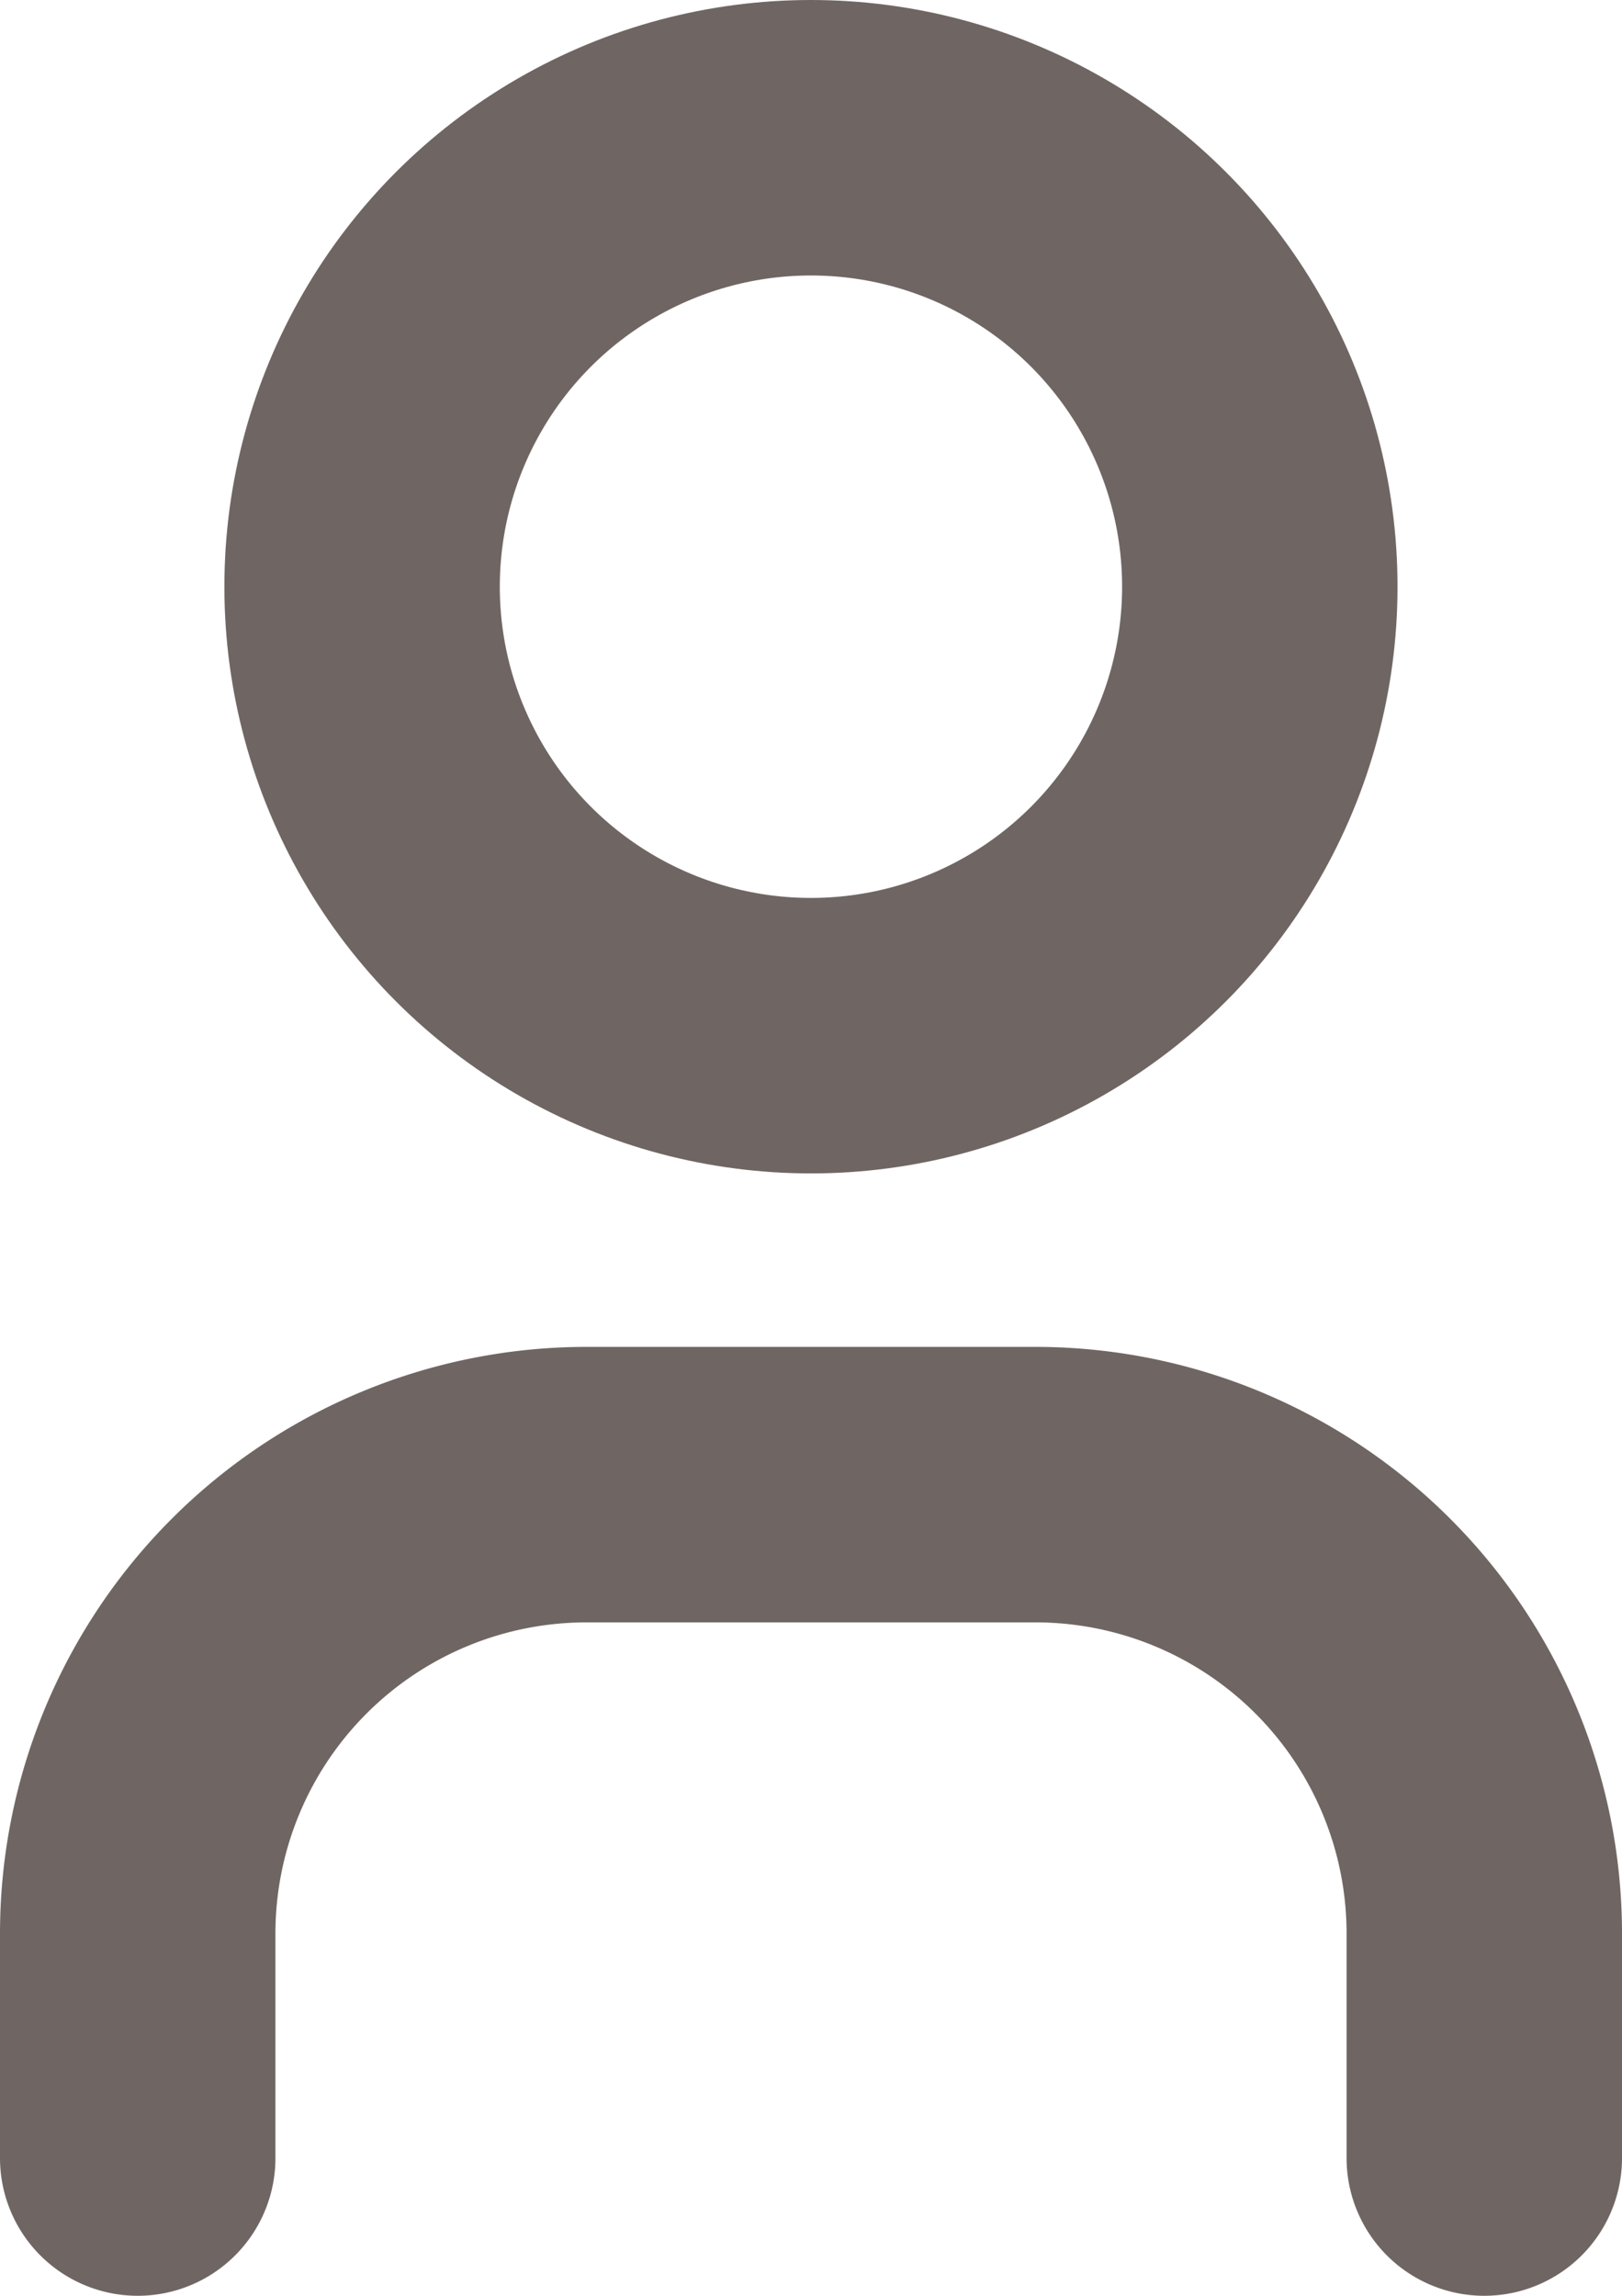 <?xml version="1.0" encoding="UTF-8"?>
<svg xmlns="http://www.w3.org/2000/svg" width="17.667" height="25" viewBox="0 0 17.667 25">
  <g id="Gruppe_5256" data-name="Gruppe 5256" transform="translate(1.5 1.5)">
    <circle id="Ellipse_116" data-name="Ellipse 116" cx="4.889" cy="4.889" r="4.889" transform="translate(2.444)" fill="none" stroke="#6f6663" stroke-linecap="round" stroke-linejoin="round" stroke-width="3"></circle>
    <path id="Pfad_1824" data-name="Pfad 1824" d="M6,22.333V19.889A4.889,4.889,0,0,1,10.889,15h4.889a4.889,4.889,0,0,1,4.889,4.889v2.444" transform="translate(-6 -0.333)" fill="none" stroke="#6f6663" stroke-linecap="round" stroke-linejoin="round" stroke-width="3"></path>
  </g>
</svg>
